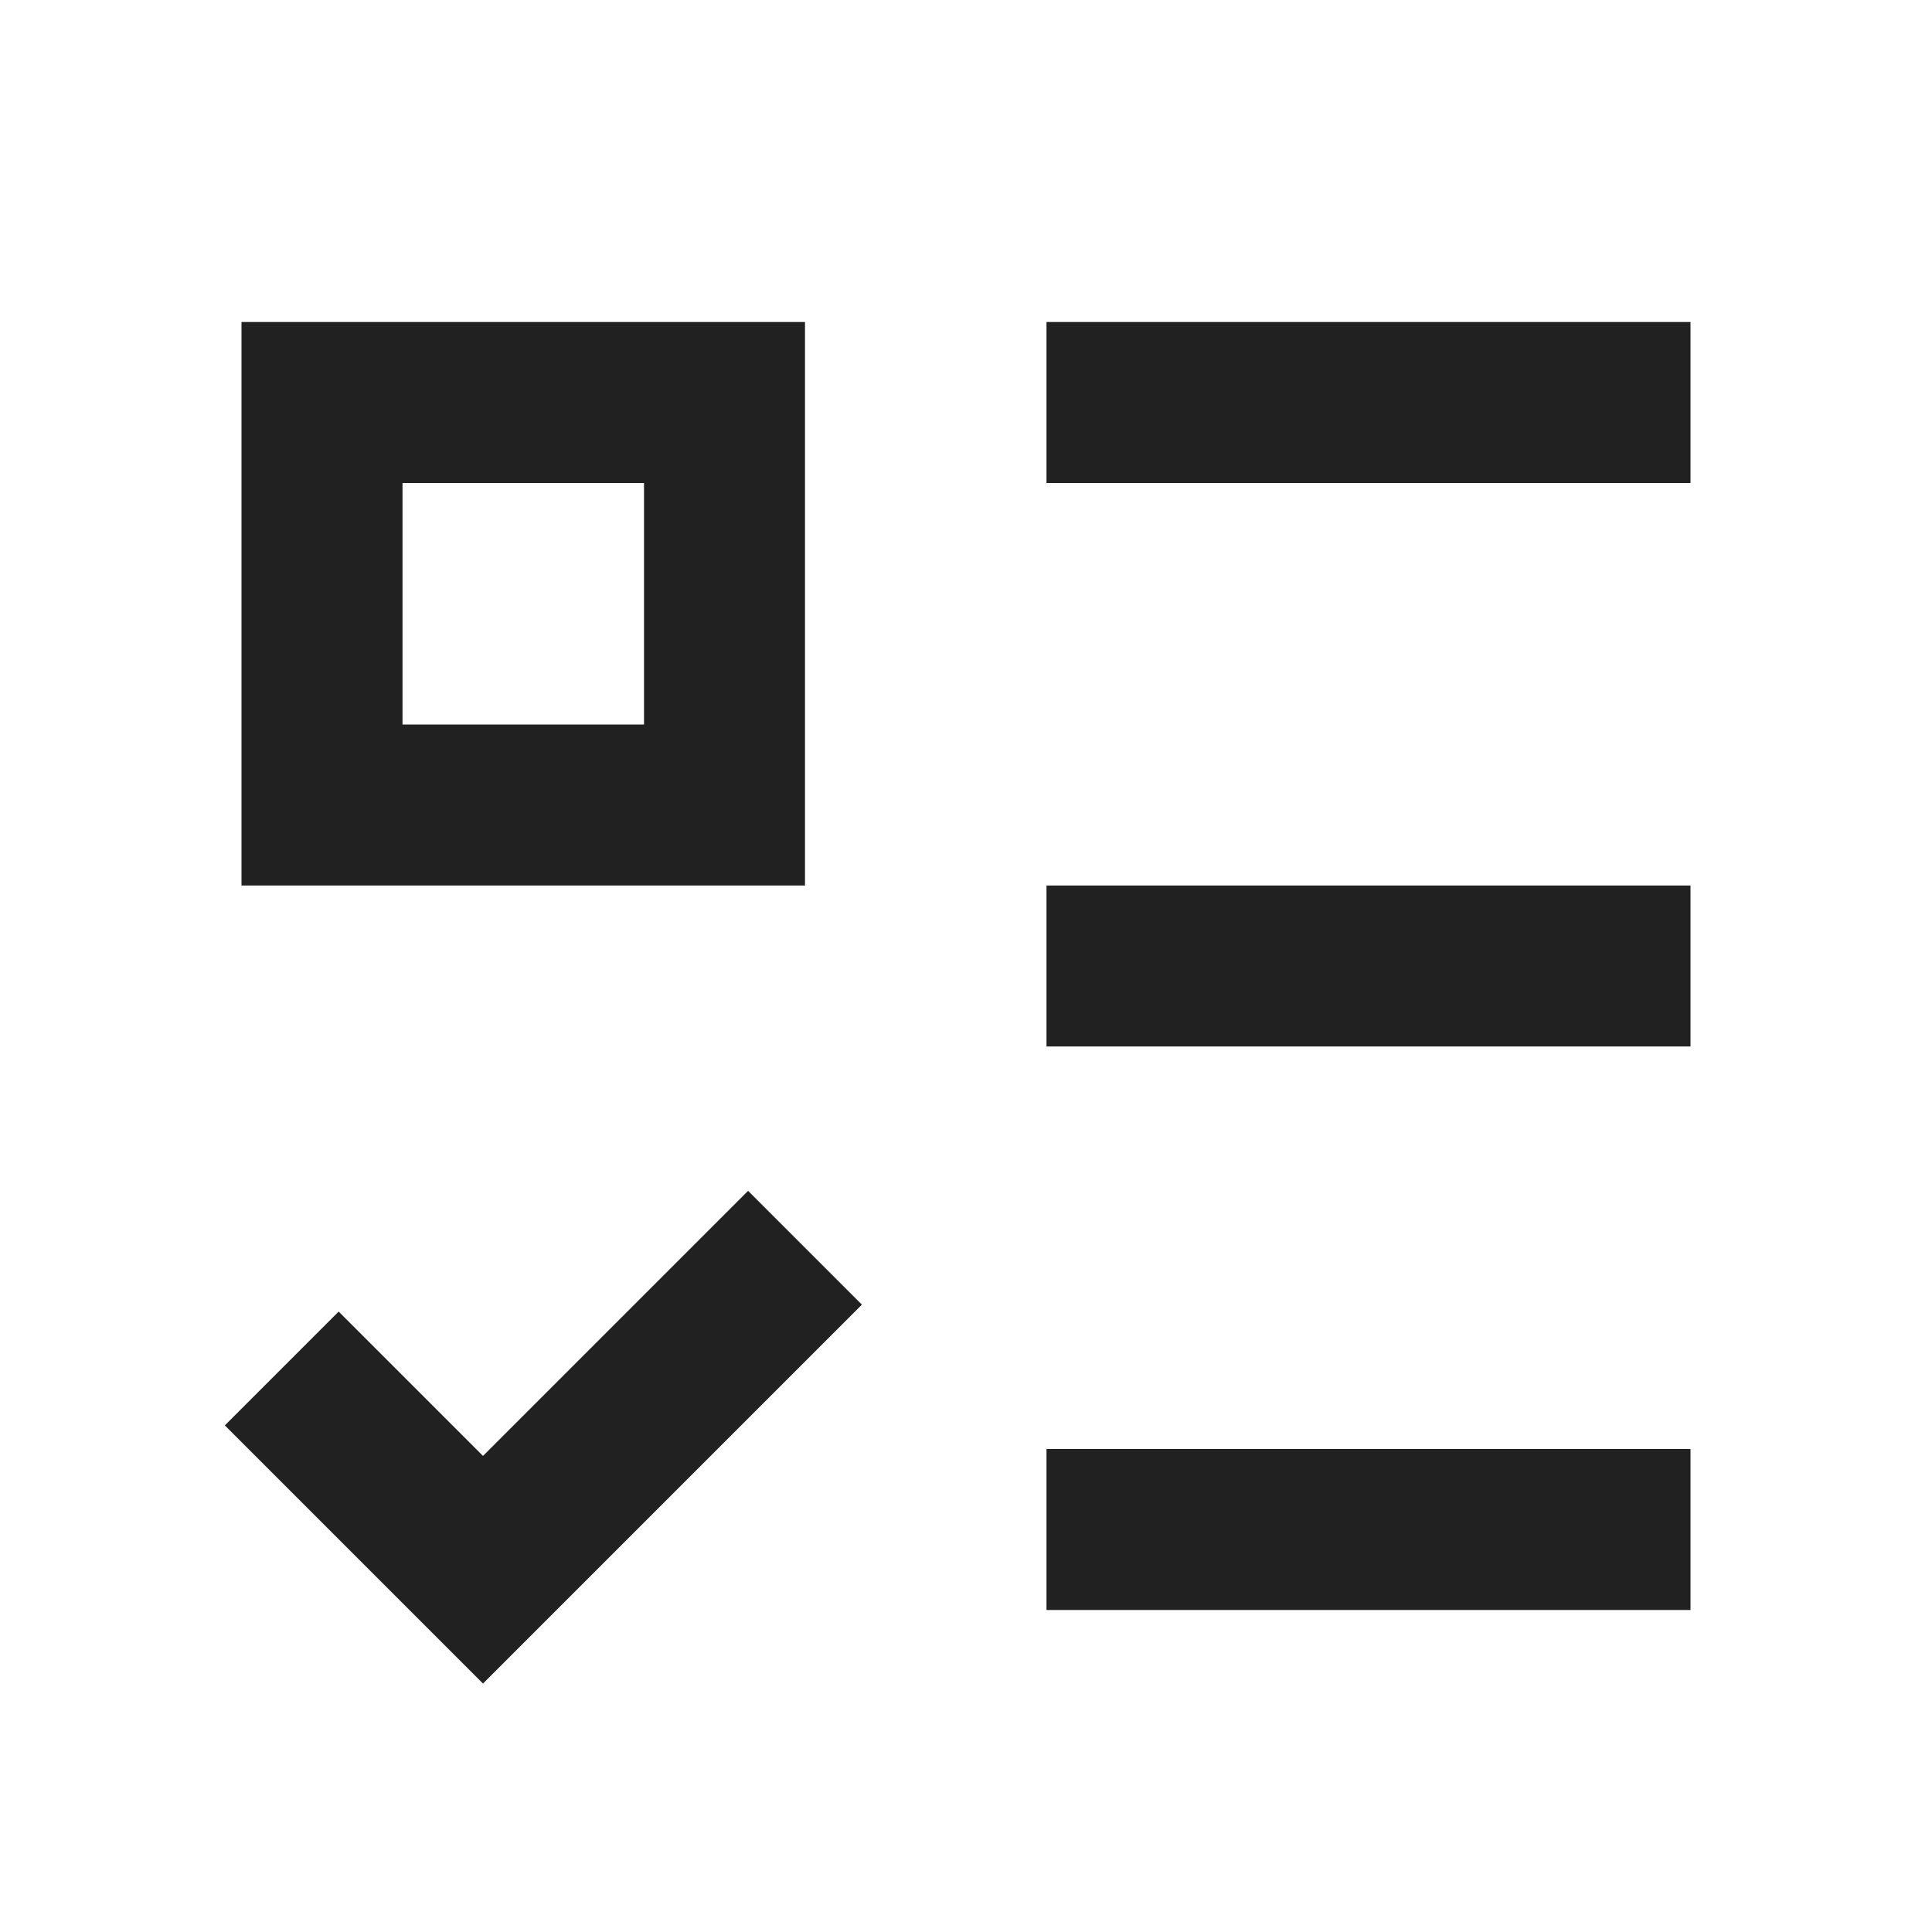 <svg width="80" height="80" viewBox="0 0 80 80" fill="none" xmlns="http://www.w3.org/2000/svg">
<path d="M26.667 20V30H16.667V20H26.667ZM10 13.333V36.667H33.333V13.333H10ZM43.333 13.333H70V20H43.333V13.333ZM43.333 36.667H70V43.333H43.333V36.667ZM43.333 60H70V66.667H43.333V60ZM35.69 54.023L30.977 49.31L20 60.287L14.023 54.31L9.31 59.023L20 69.713L35.69 54.023Z" fill="#212121"/>
</svg>
